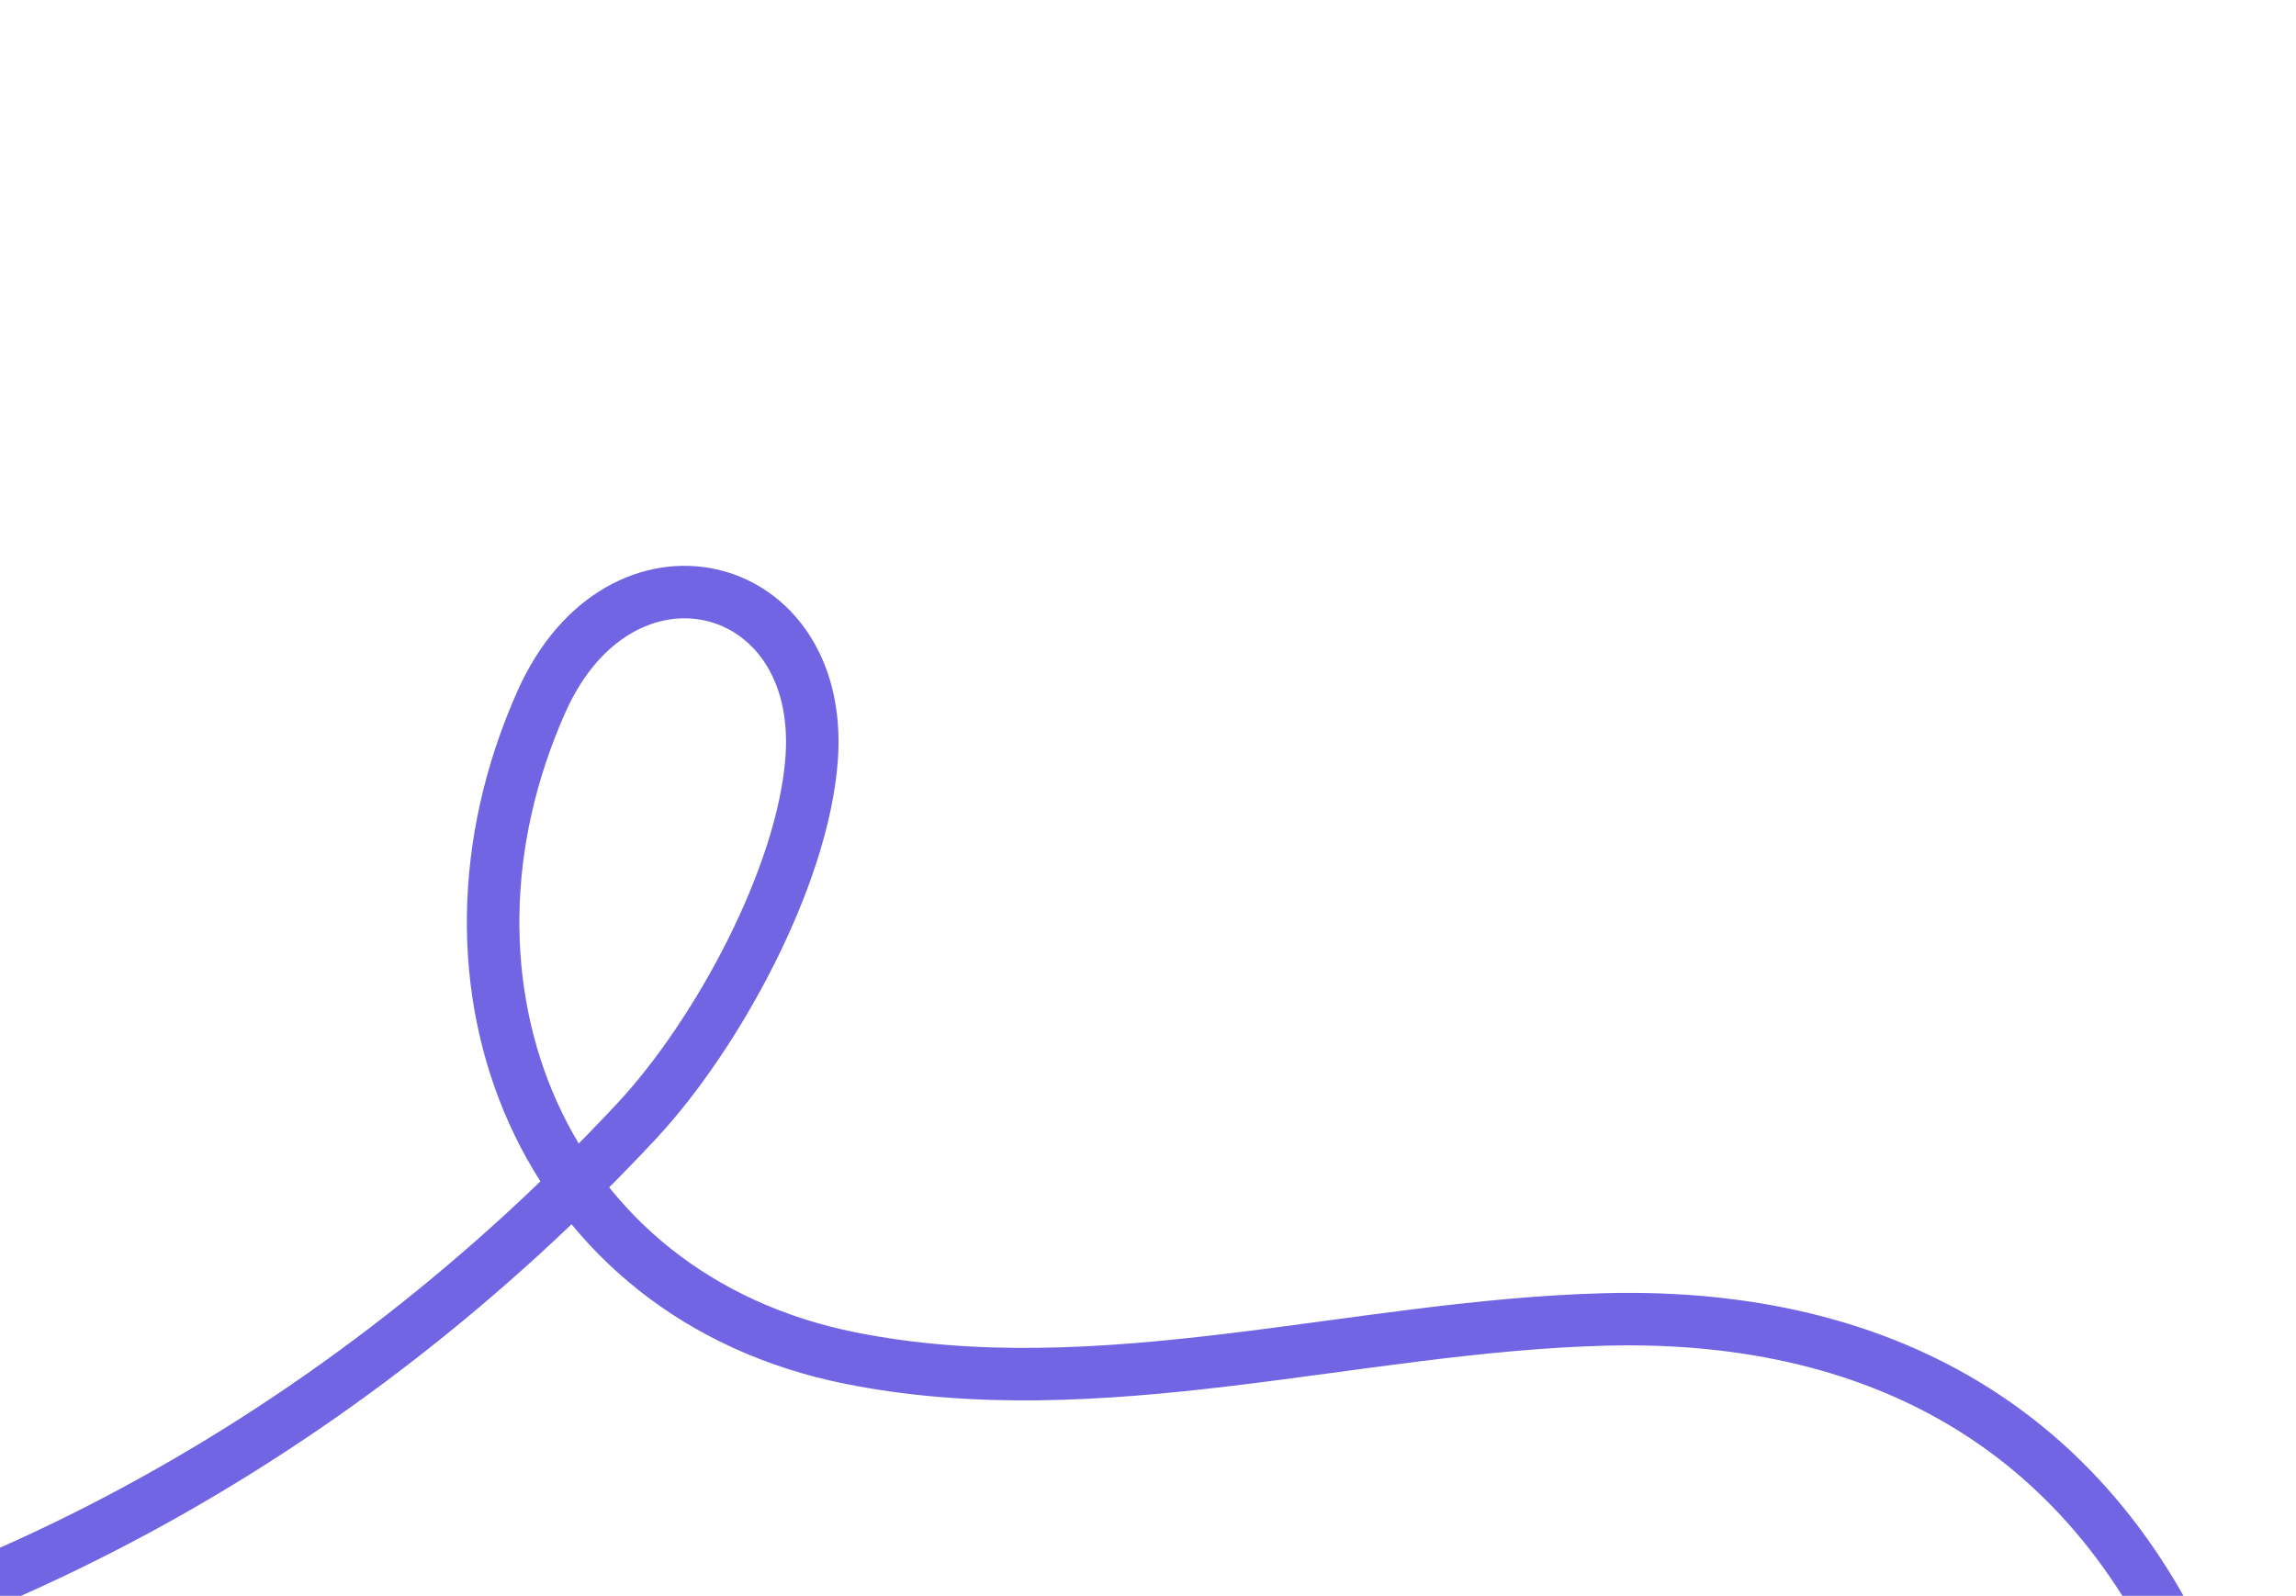 <?xml version="1.0" encoding="UTF-8"?> <svg xmlns="http://www.w3.org/2000/svg" width="656" height="456" viewBox="0 0 656 456" fill="none"> <path d="M-858 178.107C-813.59 112.436 -756.454 51.372 -681.256 21.373C-591.884 -14.28 -476.201 24.057 -422.361 104.289C-359.147 198.512 -408.777 327.779 -338.914 419.299C-291.875 480.915 -206.98 497.685 -133.801 487.939C-11.66 471.664 97.964 410.314 181.887 320.355C204.845 295.762 229.536 250.402 231.918 216.596C235.595 164.306 177.22 150.049 154.72 200.454C118.559 281.505 155.139 370.493 243.044 388.081C314.393 402.358 387.247 378.869 458.616 377.022C540.195 374.909 601.504 411.152 630.692 488.415C640.942 515.521 664.566 593.412 629.396 611" stroke="#7265E3" stroke-width="15" stroke-linecap="round" stroke-linejoin="round"></path> </svg> 